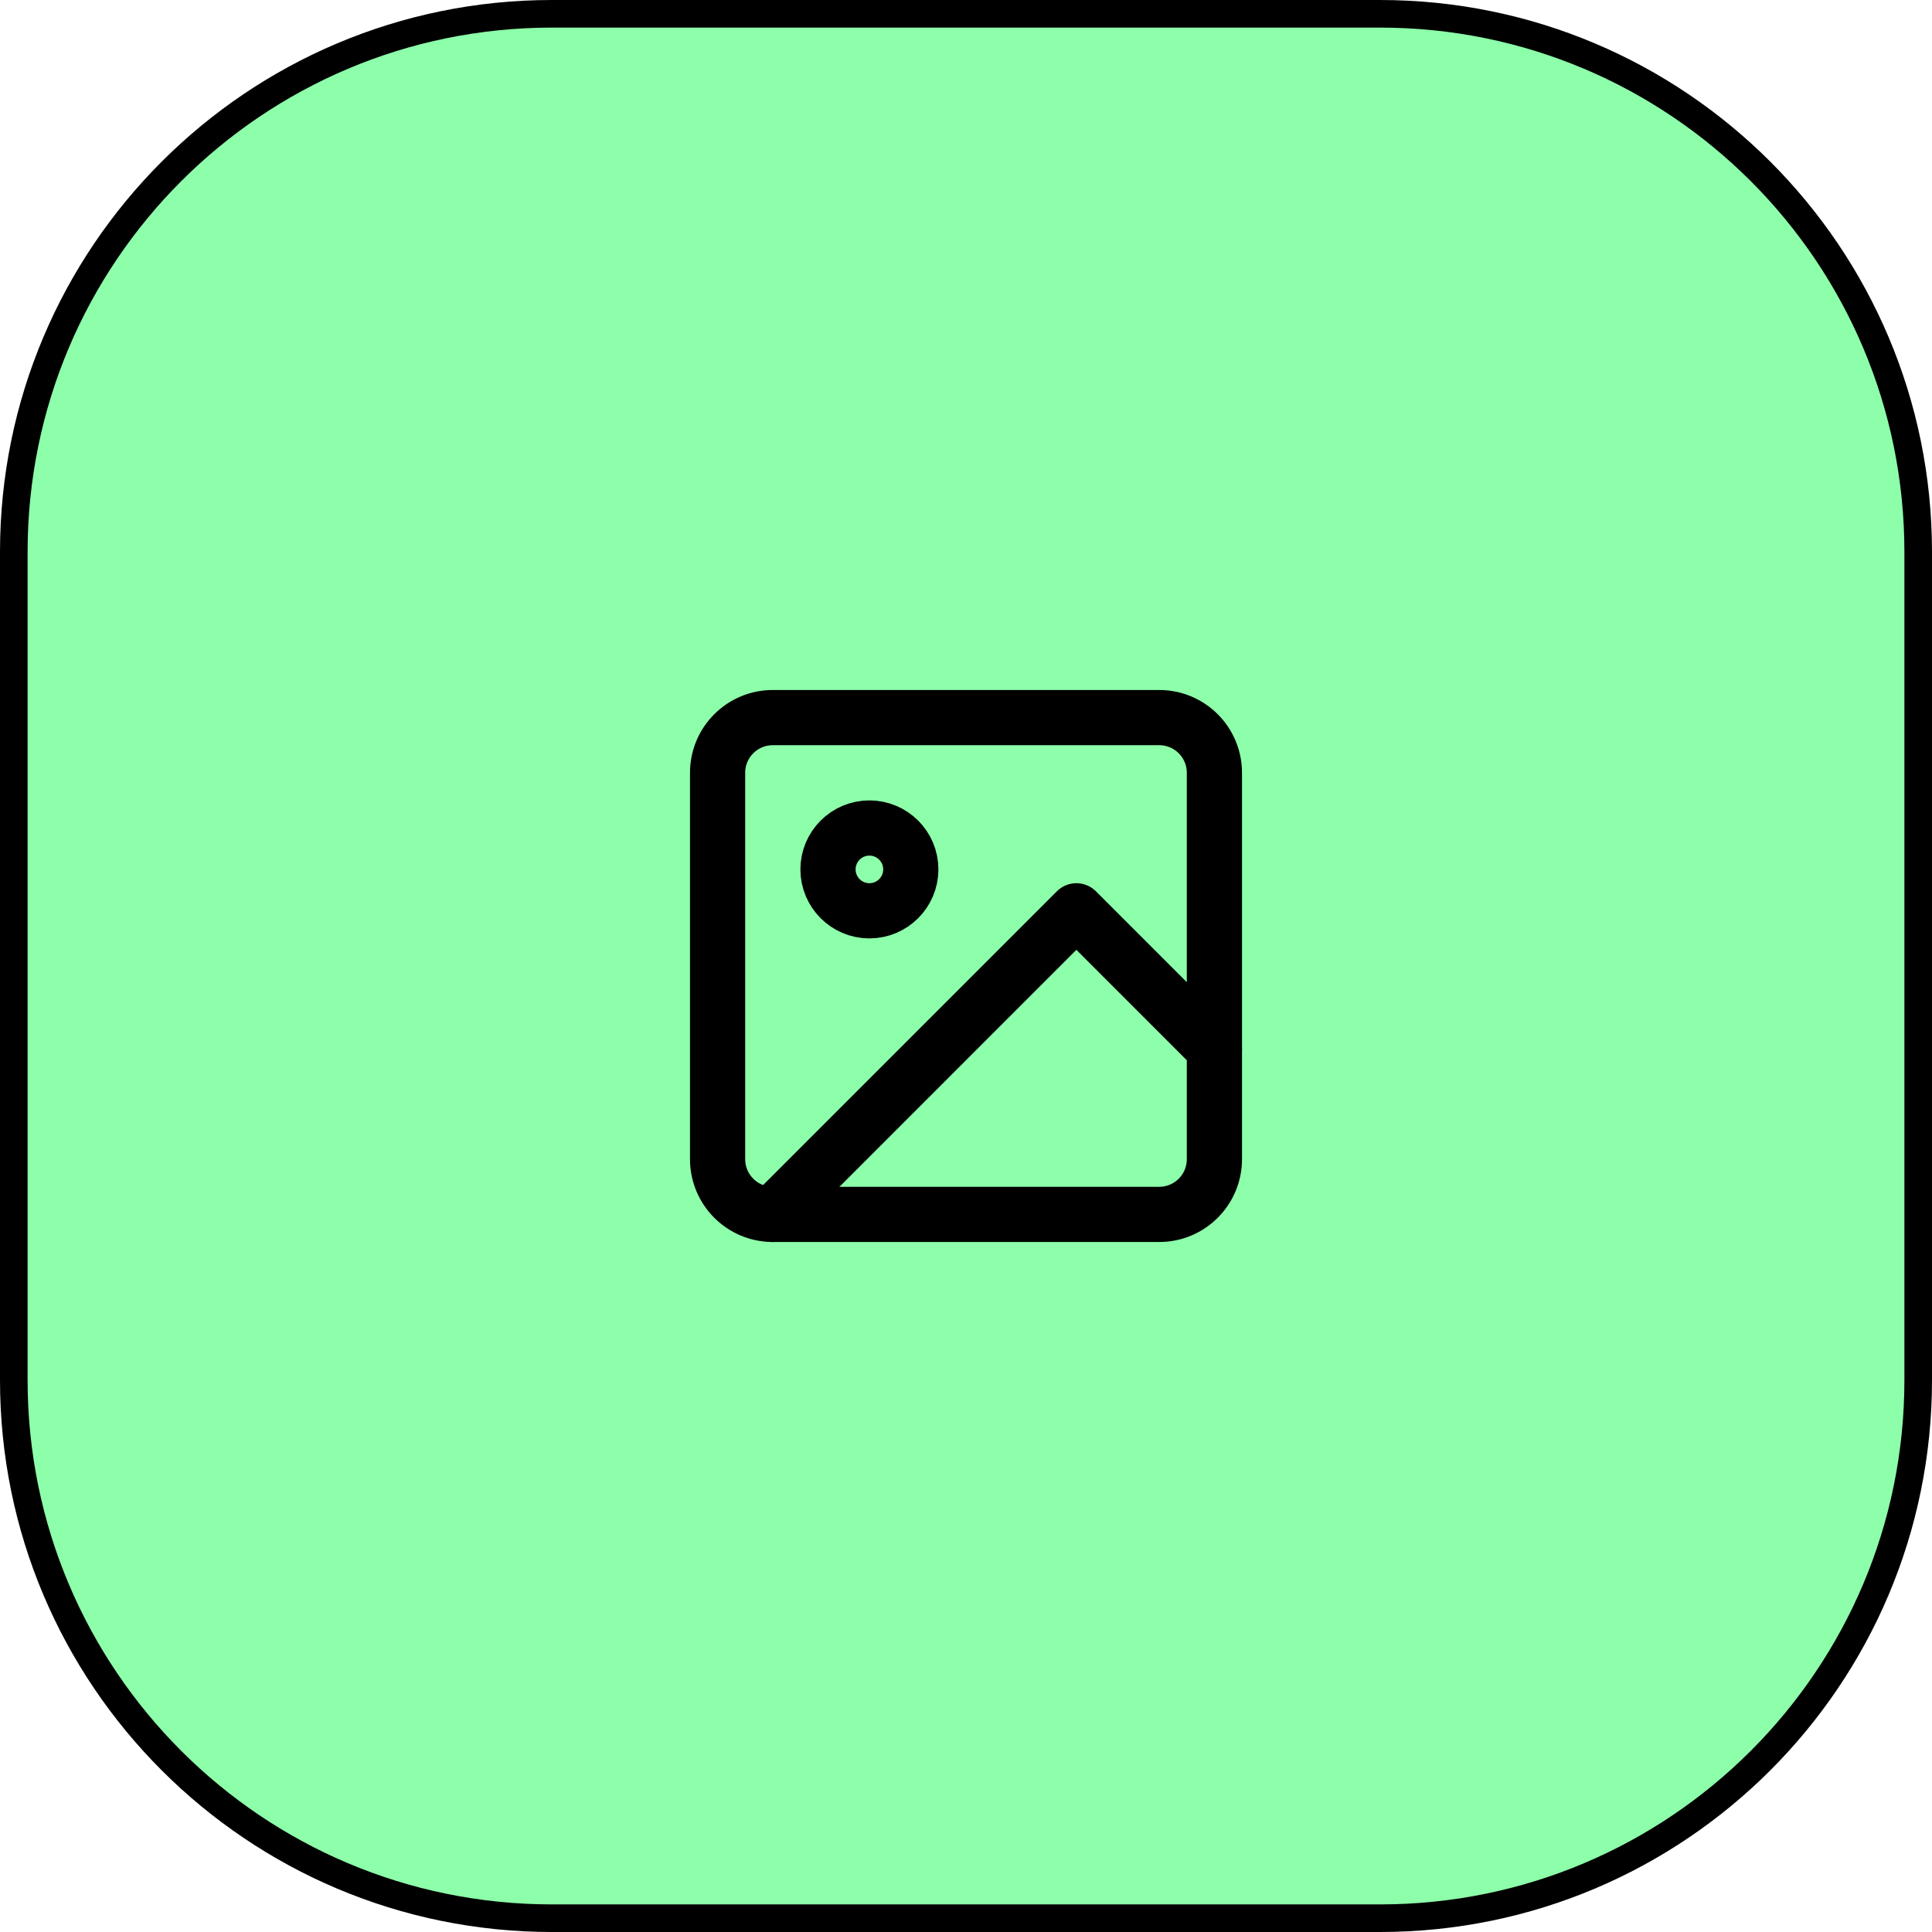<?xml version="1.0" encoding="UTF-8"?> <svg xmlns="http://www.w3.org/2000/svg" width="70" height="70" viewBox="0 0 70 70" fill="none"><path d="M20 0.5H50C60.77 0.5 69.5 9.23 69.5 20V50C69.5 60.77 60.77 69.5 50 69.5H20C9.23 69.5 0.5 60.77 0.5 50V20C0.5 9.23 9.23 0.5 20 0.5Z" fill="#8DFFAA" stroke="black"></path><path d="M42 26H28C26.895 26 26 26.895 26 28V42C26 43.105 26.895 44 28 44H42C43.105 44 44 43.105 44 42V28C44 26.895 43.105 26 42 26Z" stroke="black" stroke-width="2" stroke-linecap="round" stroke-linejoin="round"></path><path d="M44 38L39 33L28 44" stroke="black" stroke-width="2" stroke-linecap="round" stroke-linejoin="round"></path><path d="M31.5 33C32.328 33 33 32.328 33 31.5C33 30.672 32.328 30 31.5 30C30.672 30 30 30.672 30 31.5C30 32.328 30.672 33 31.5 33Z" stroke="black" stroke-width="2" stroke-linecap="round" stroke-linejoin="round"></path></svg> 